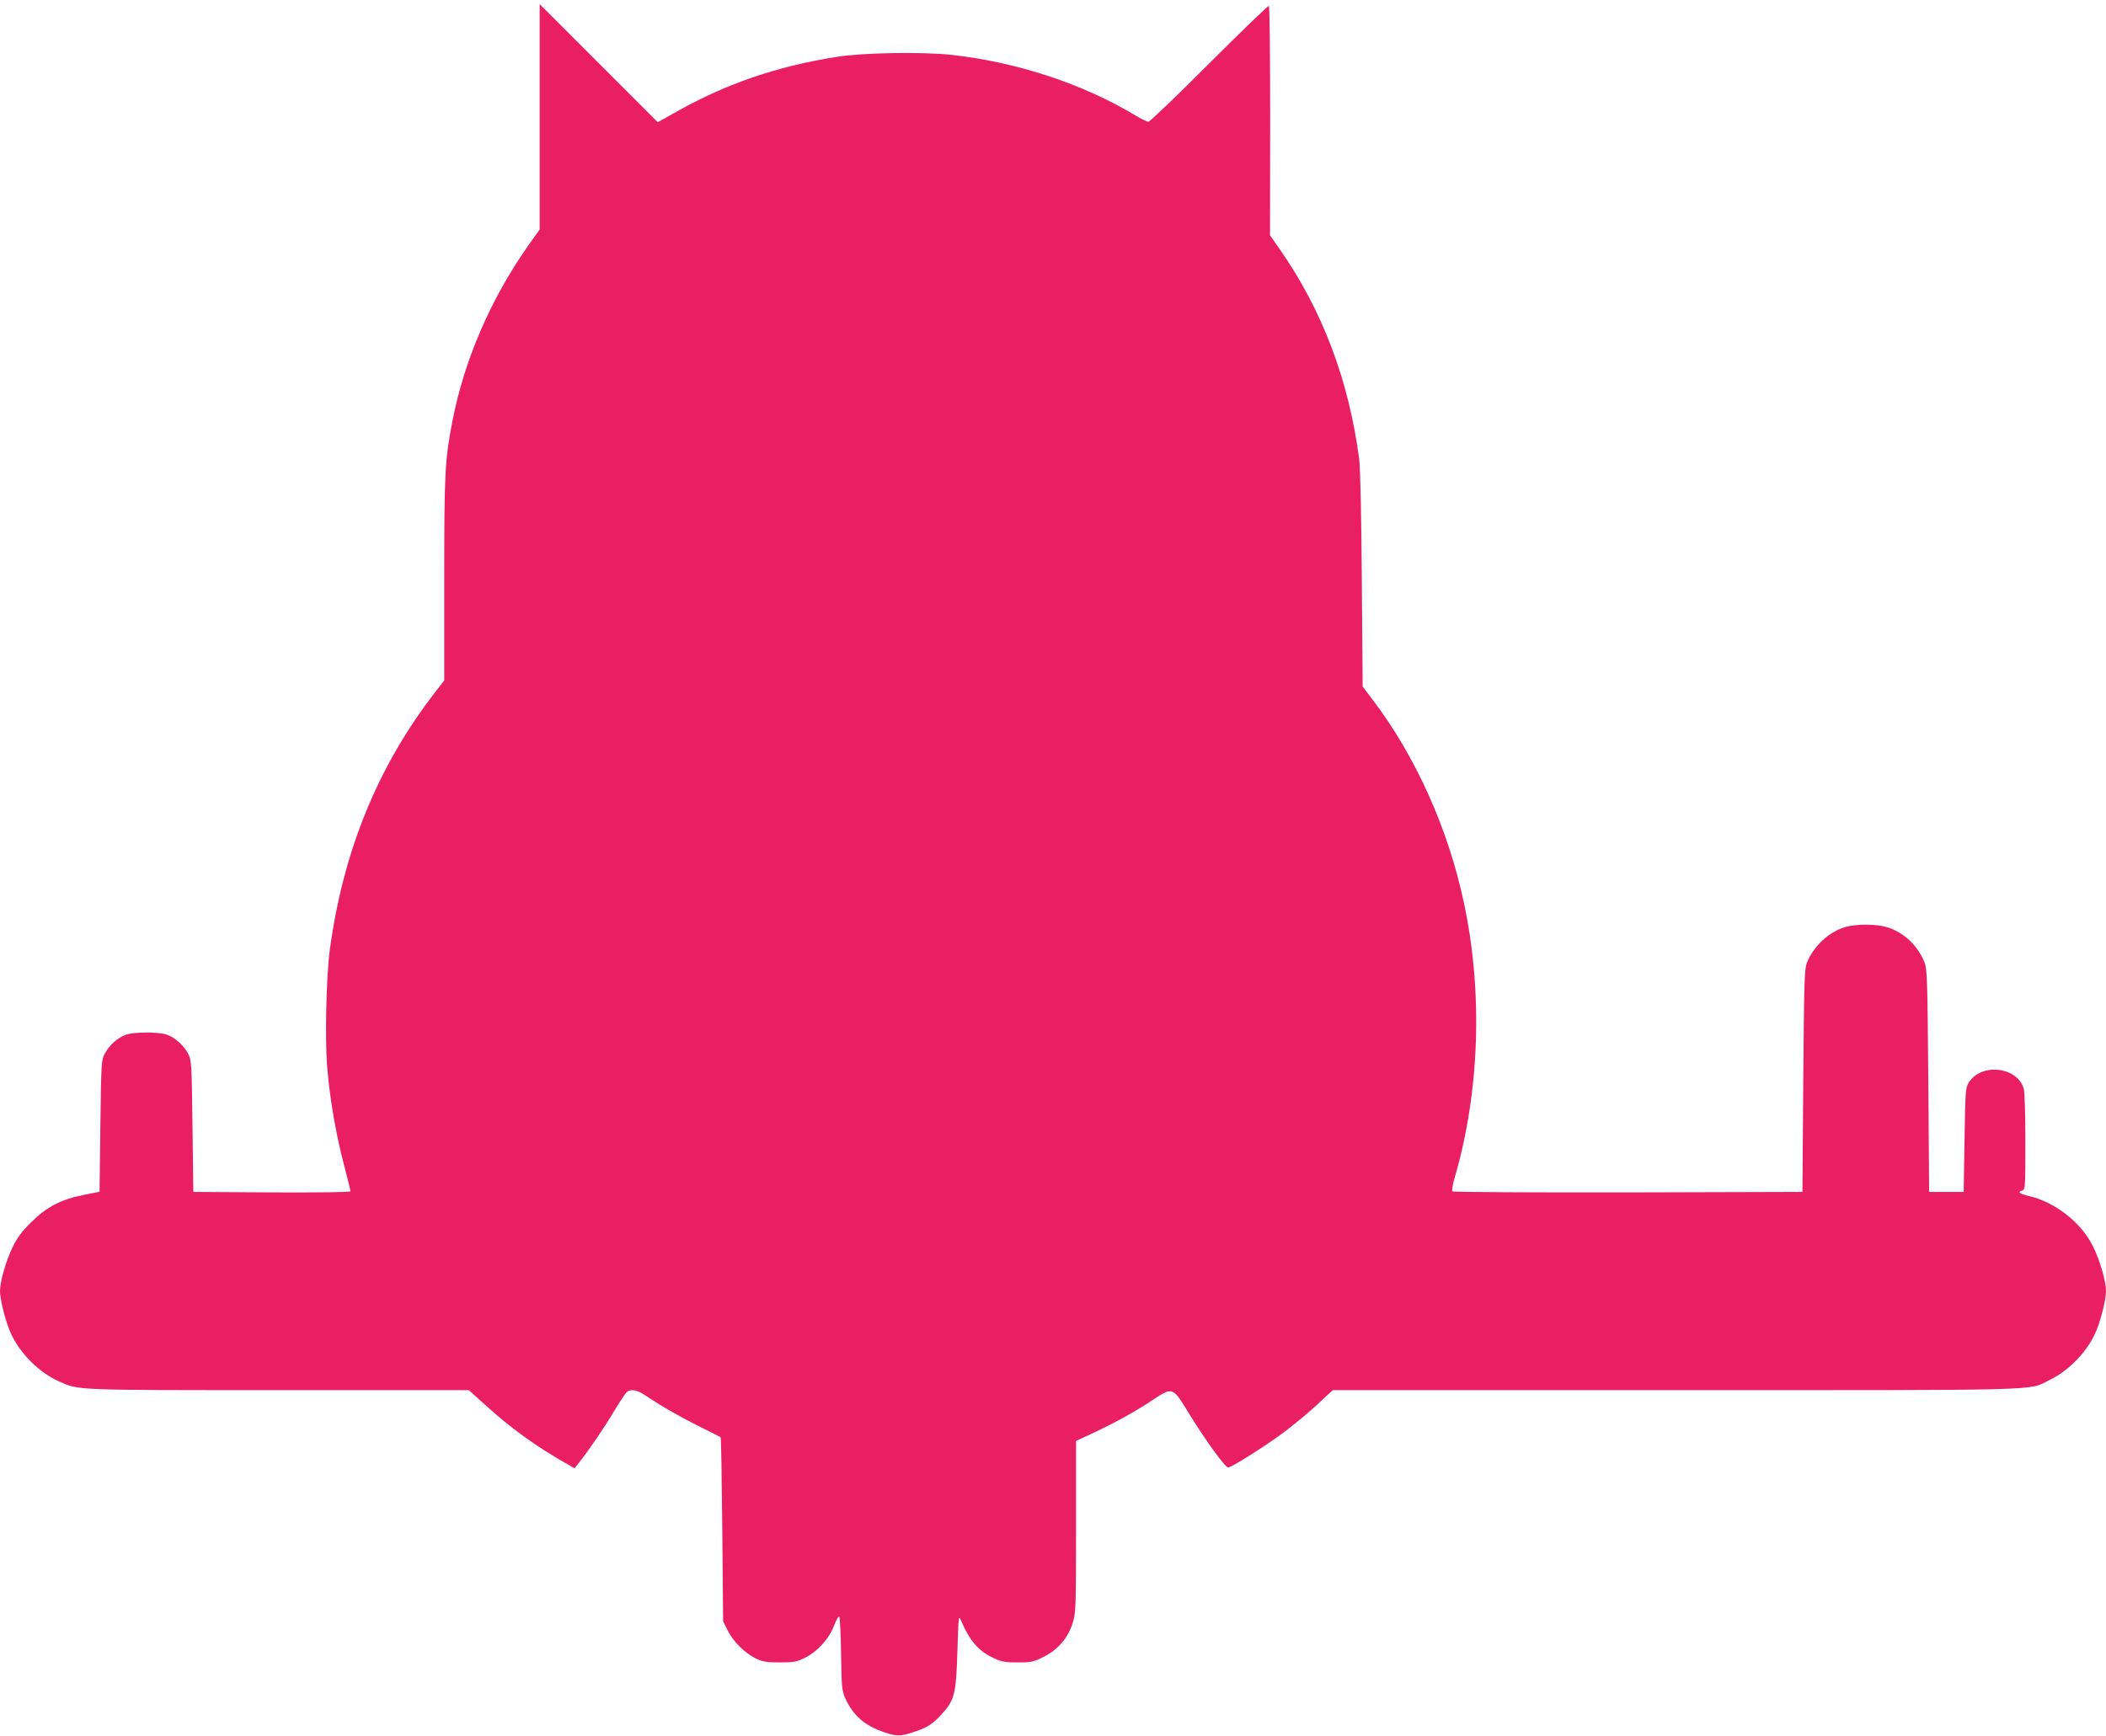 <?xml version="1.0" standalone="no"?>
<!DOCTYPE svg PUBLIC "-//W3C//DTD SVG 20010904//EN"
 "http://www.w3.org/TR/2001/REC-SVG-20010904/DTD/svg10.dtd">
<svg version="1.0" xmlns="http://www.w3.org/2000/svg"
 width="1280pt" height="1055pt" viewBox="0 0 1280 1055"
 preserveAspectRatio="xMidYMid meet">
<g transform="translate(0,1055) scale(0.1,-0.1)"
fill="#e91e63" stroke="none">
<path d="M3280 9840 l0 -685 -69 -97 c-227 -322 -390 -697 -461 -1067 -46
-236 -50 -313 -50 -961 l0 -616 -61 -79 c-344 -447 -553 -959 -634 -1555 -22
-162 -31 -545 -16 -722 16 -189 52 -398 101 -586 22 -84 40 -157 40 -163 0 -6
-178 -8 -477 -7 l-478 3 -5 400 c-5 388 -6 401 -27 441 -27 51 -80 98 -130
115 -48 17 -196 17 -246 0 -50 -17 -102 -63 -130 -115 -21 -40 -22 -53 -27
-440 l-5 -400 -95 -19 c-138 -27 -225 -72 -320 -166 -58 -57 -86 -95 -113
-151 -41 -84 -77 -210 -77 -268 0 -54 37 -196 67 -259 57 -123 172 -237 292
-290 121 -54 84 -53 1333 -53 l1157 0 97 -87 c158 -144 315 -258 513 -369 l33
-19 27 34 c66 84 155 215 212 311 35 58 70 111 78 118 25 21 64 14 116 -22
101 -67 193 -120 320 -184 72 -35 132 -66 135 -69 3 -3 7 -255 10 -561 l5
-557 28 -56 c32 -67 109 -142 175 -172 38 -18 66 -22 142 -22 84 0 102 3 152
28 76 37 148 117 178 197 13 33 26 58 31 53 4 -4 9 -107 11 -228 3 -203 5
-224 26 -269 48 -105 118 -166 238 -206 75 -25 96 -25 175 1 81 26 116 48 167
103 84 91 93 124 101 391 7 220 7 220 24 180 51 -119 106 -182 195 -223 49
-23 70 -27 148 -27 84 0 96 3 159 35 88 45 146 113 175 206 19 63 20 90 20
586 l0 519 113 53 c132 62 251 128 357 199 116 76 118 76 209 -73 108 -176
227 -340 246 -340 20 0 230 133 340 215 61 46 152 122 203 169 l92 86 2083 0
c2285 0 2140 -4 2271 60 113 54 219 160 275 274 34 69 71 210 71 268 0 58 -36
184 -77 268 -70 146 -231 273 -391 310 -57 13 -72 25 -42 33 19 5 20 14 20
294 0 164 -4 304 -10 325 -38 135 -261 159 -335 36 -19 -31 -20 -56 -25 -348
l-5 -315 -105 0 -105 0 -5 675 c-5 615 -7 679 -23 720 -41 103 -128 185 -231
215 -63 19 -189 19 -251 0 -100 -30 -192 -116 -233 -217 -15 -39 -17 -111 -22
-718 l-5 -675 -1059 -3 c-583 -1 -1064 2 -1068 6 -5 5 2 47 16 93 149 515 169
1116 55 1654 -95 454 -295 899 -558 1244 l-59 78 -5 649 c-3 394 -9 682 -16
734 -63 476 -222 900 -478 1268 l-64 92 1 694 c0 382 -3 697 -8 700 -4 3 -168
-155 -363 -350 -194 -195 -361 -354 -369 -354 -8 0 -42 16 -75 36 -320 193
-721 326 -1118 370 -176 20 -538 14 -697 -11 -372 -58 -690 -168 -1003 -348
l-89 -50 -359 359 -359 359 0 -685z"/>
</g>
</svg>
